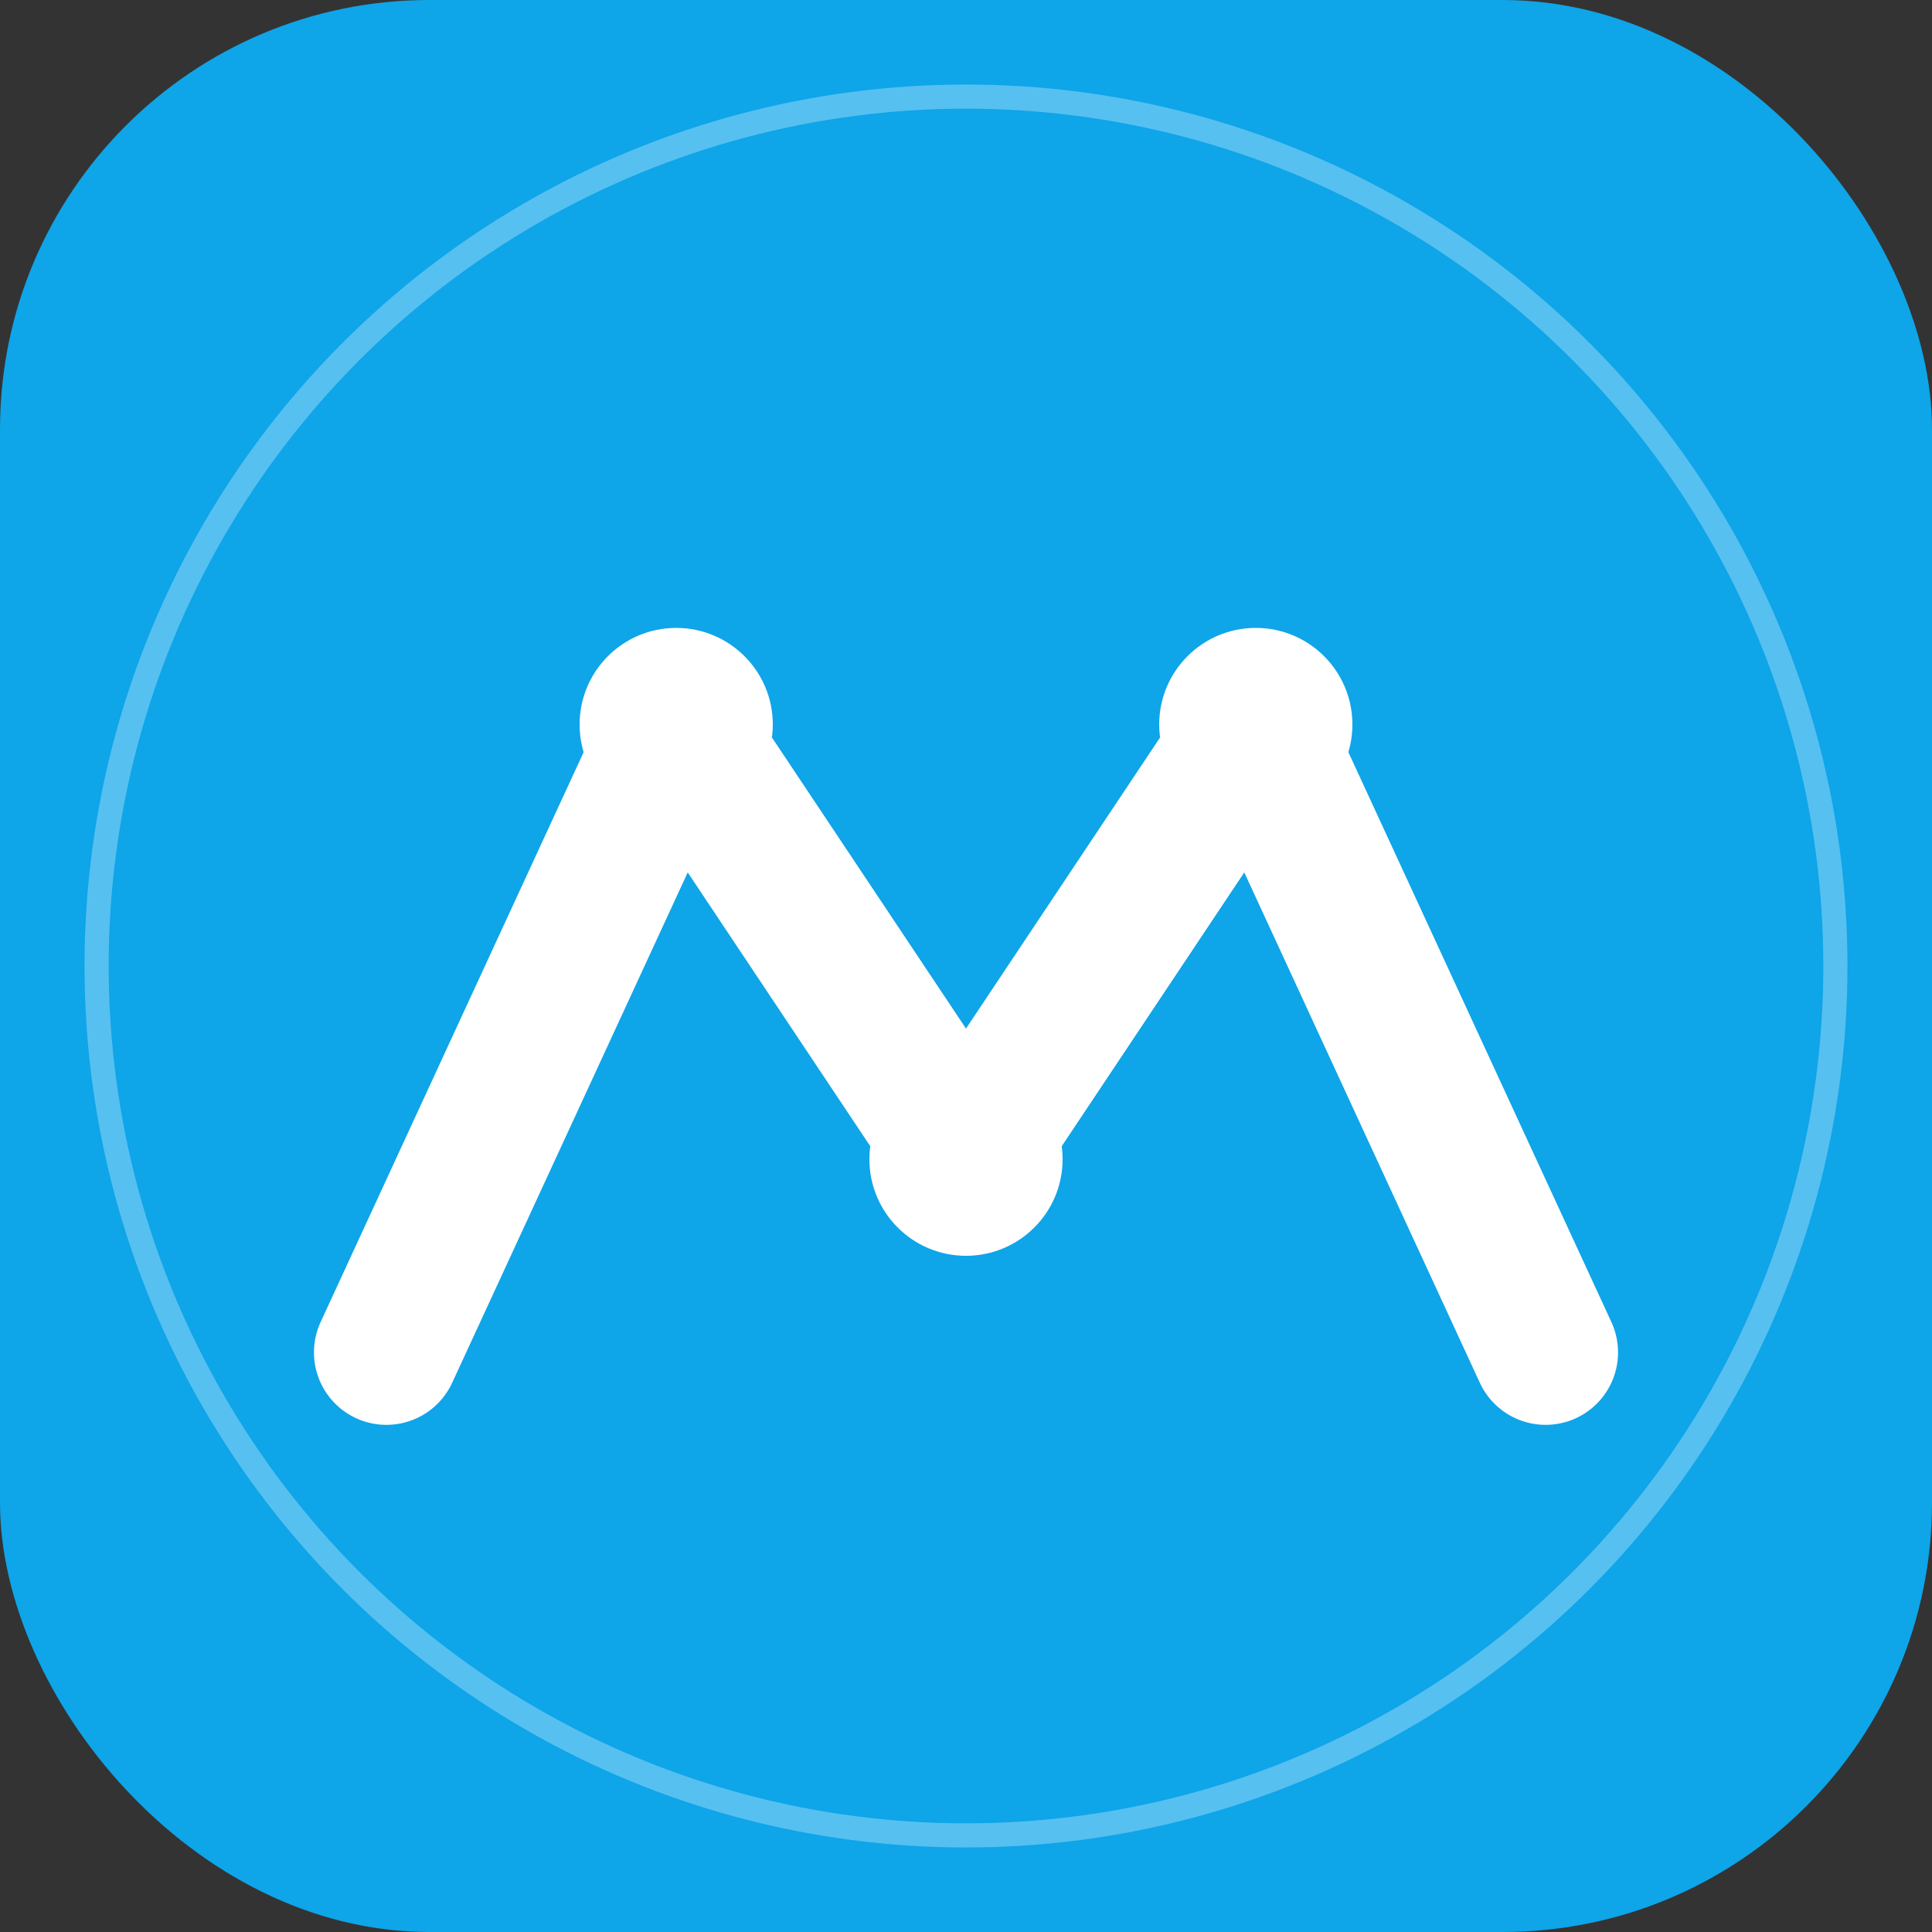 <?xml version="1.0" encoding="UTF-8"?>
<svg width="180" height="180" viewBox="0 0 180 180" fill="none" xmlns="http://www.w3.org/2000/svg">
  <rect x="0" y="0" width="180" height="180" fill="#333333" stroke="none"/>
  <!-- Background Circle - Apple devices prefer no transparency -->
  <rect width="180" height="180" fill="#0EA5E9" rx="40"/>
  
  <!-- Letter M stylized as a crown/personal brand symbol -->
  <path d="M36 126L63 67.5L90 108L117 67.5L144 126" 
        stroke="white" 
        stroke-width="13.5" 
        stroke-linecap="round" 
        stroke-linejoin="round"
        fill="none"/>
  
  <!-- Circular elements representing connection/consultation -->
  <circle cx="63" cy="67.5" r="9" fill="white"/>
  <circle cx="90" cy="108" r="9" fill="white"/>
  <circle cx="117" cy="67.5" r="9" fill="white"/>
  
  <!-- Subtle glow effect -->
  <circle cx="90" cy="90" r="81" 
          stroke="white" 
          stroke-width="2.25" 
          stroke-opacity="0.3"
          fill="none"/>
</svg>
